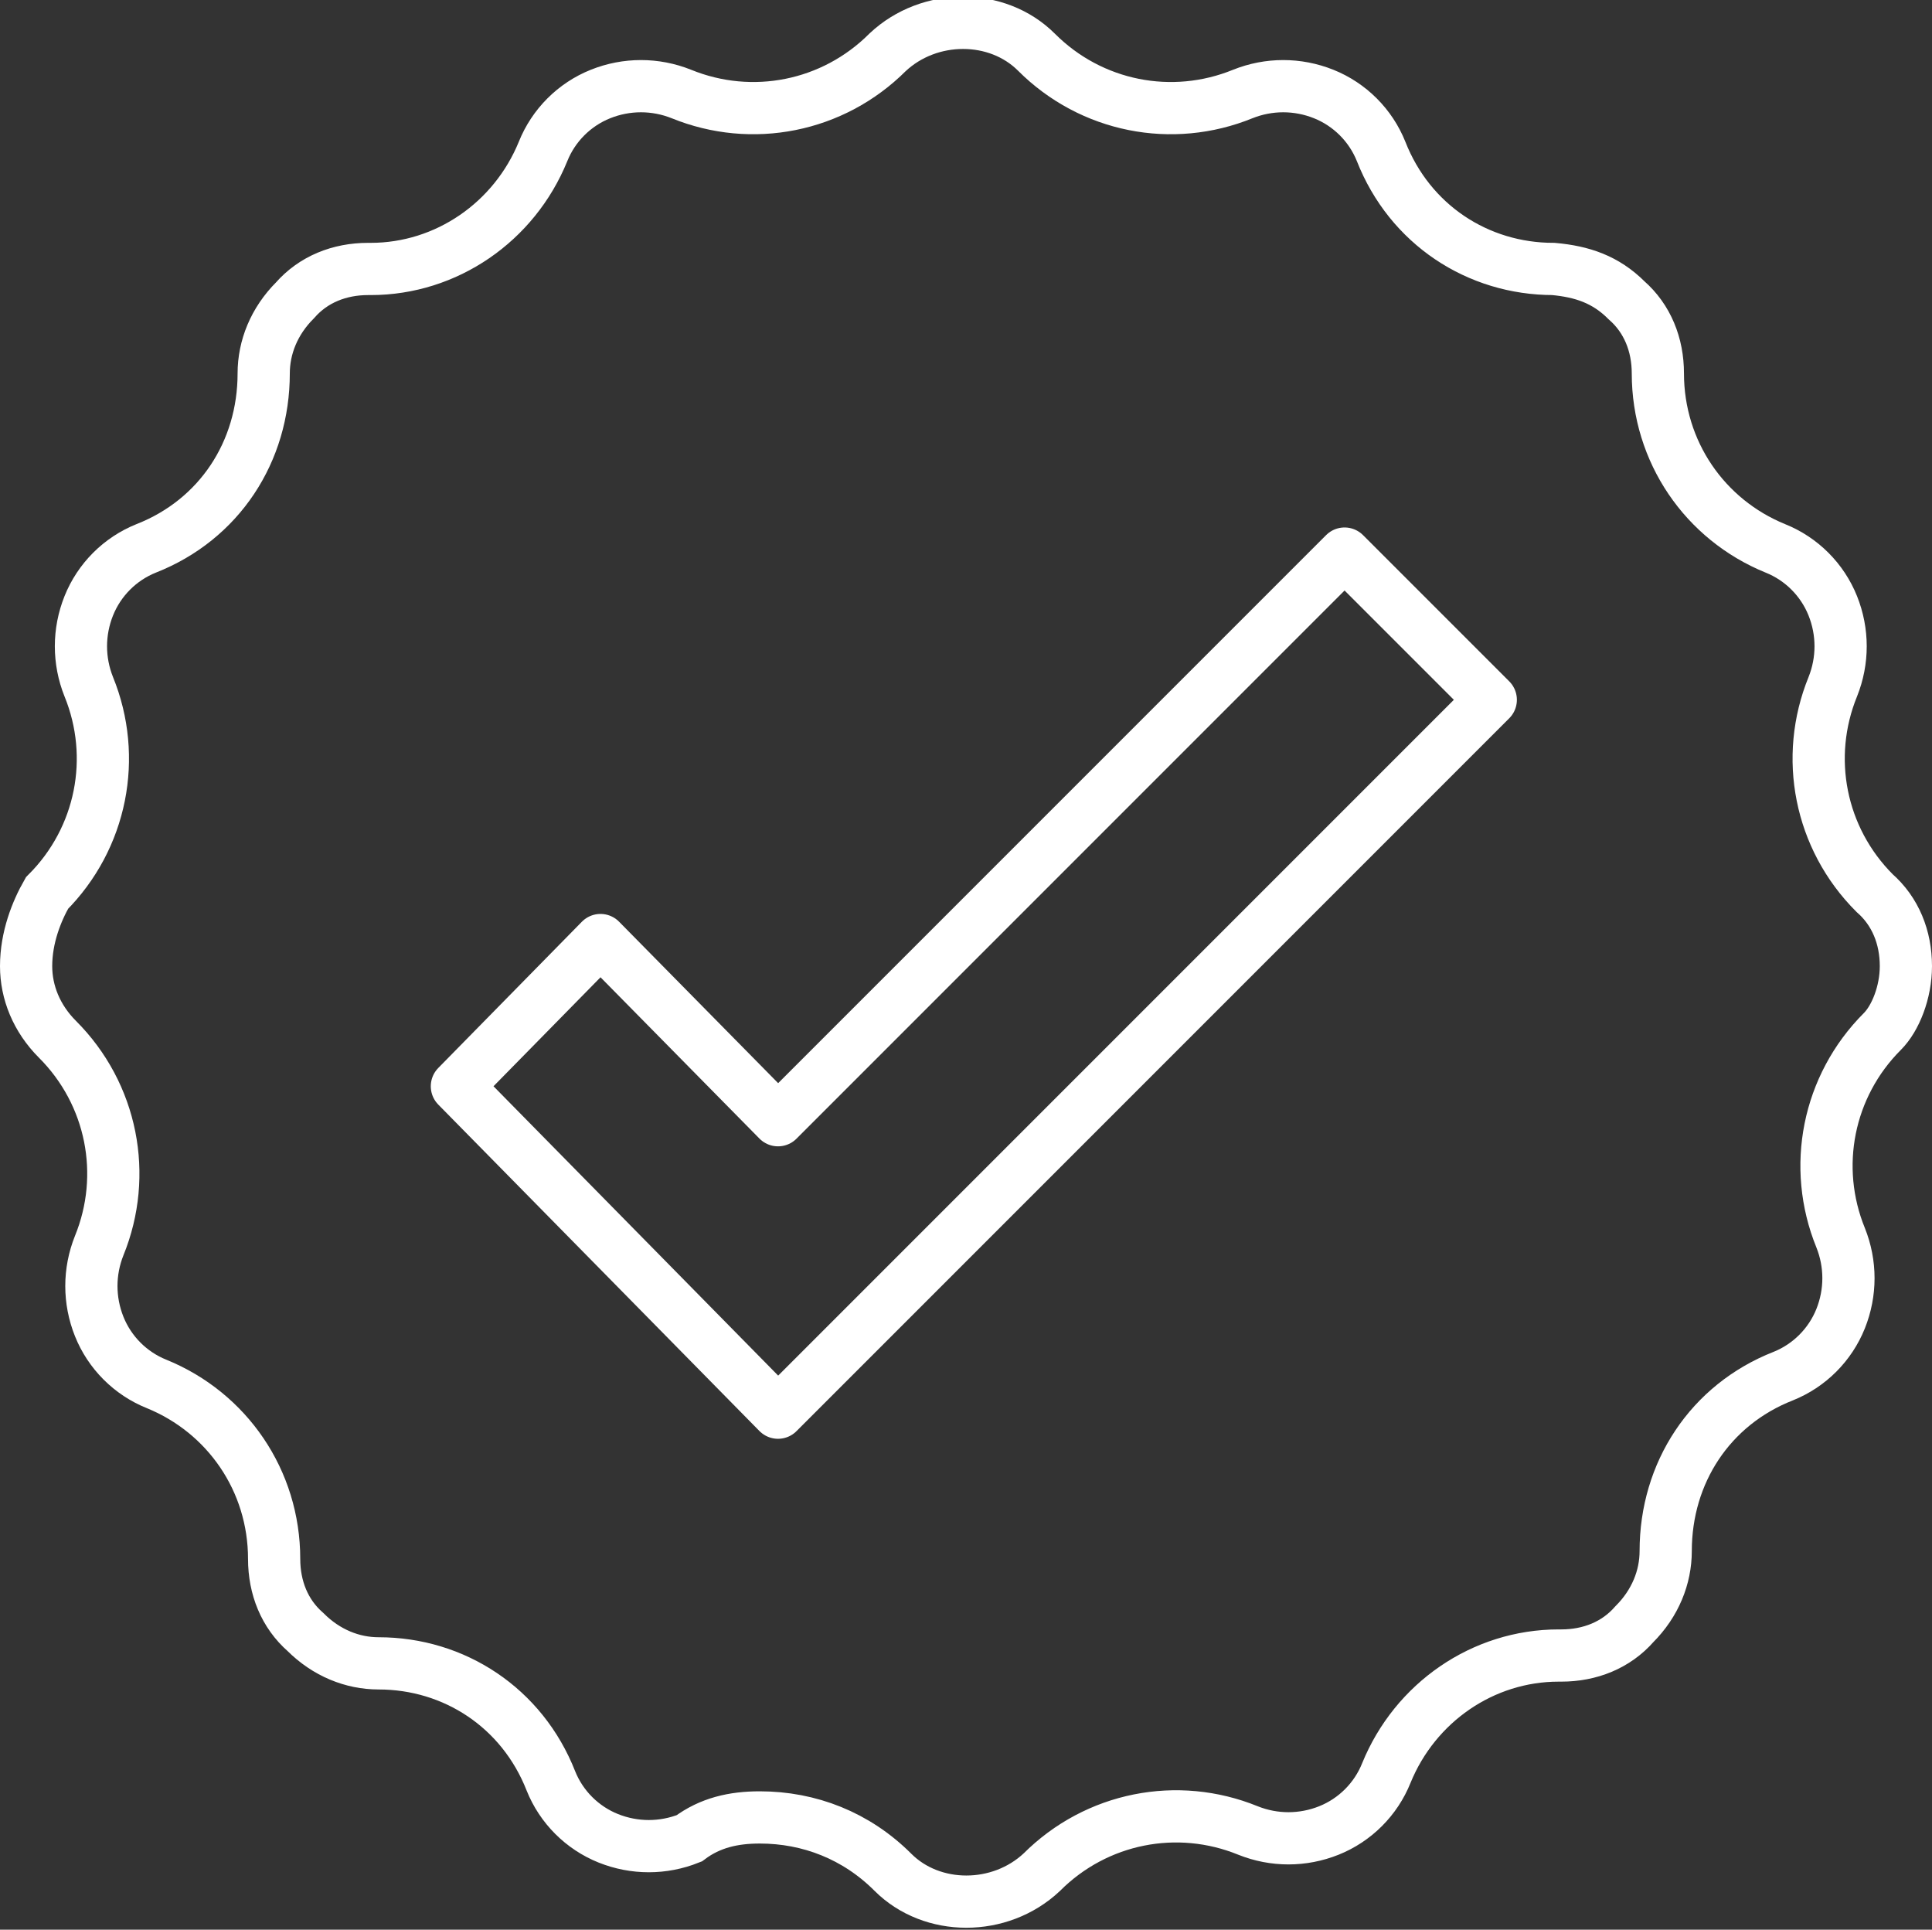 <?xml version="1.0" encoding="utf-8"?>
<!-- Generator: Adobe Illustrator 26.4.1, SVG Export Plug-In . SVG Version: 6.00 Build 0)  -->
<svg xmlns="http://www.w3.org/2000/svg" xmlns:xlink="http://www.w3.org/1999/xlink" version="1.1" id="Layer_1" x="0px" y="0px" viewBox="0 0 74 73.9" style="enable-background:new 0 0 74 73.9;" xml:space="preserve">
<rect x="0" y="0" width="74" height="73.9" fill="#333333" stroke="none"/>
<style type="text/css">
	.st0{fill:none;stroke:#FFFFFF;stroke-width:2;stroke-linecap:round;stroke-linejoin:round;stroke-miterlimit:10;}
	.st1{fill:none;stroke:#FFFFFF;stroke-width:2;stroke-linecap:round;stroke-miterlimit:10;}
</style>
<polygon class="st0" points="57.1,26.8 51.5,21.2 29.8,42.9 23,36 17.5,41.6 29.8,54.1 "/>
<g>
	<path class="st1" d="M29.1,69.6c1.9,0,3.7,0.7,5.1,2.1c1.5,1.5,4.1,1.5,5.7,0c2.1-2.1,5.2-2.7,7.9-1.6c1,0.4,2.1,0.4,3.1,0   c1-0.4,1.8-1.2,2.2-2.2c1.1-2.7,3.7-4.5,6.6-4.5c0,0,0.1,0,0.1,0c1.1,0,2.1-0.4,2.8-1.2c0.8-0.8,1.2-1.8,1.2-2.8   c0-3,1.7-5.6,4.5-6.7c1-0.4,1.8-1.2,2.2-2.2c0.4-1,0.4-2.1,0-3.1c-1.1-2.7-0.5-5.8,1.6-7.9C72.6,39,73,38,73,37   c0-1.1-0.4-2.1-1.2-2.8c-2.1-2.1-2.7-5.2-1.6-7.9c0.4-1,0.4-2.1,0-3.1c-0.4-1-1.2-1.8-2.2-2.2c-2.7-1.1-4.5-3.7-4.5-6.7   c0-1.1-0.4-2.1-1.2-2.8c-0.8-0.8-1.7-1.1-2.8-1.2c0,0,0,0,0,0c-2.9,0-5.5-1.7-6.6-4.5c-0.4-1-1.2-1.8-2.2-2.2c-1-0.4-2.1-0.4-3.1,0   c-2.7,1.1-5.8,0.5-7.9-1.6c-1.5-1.5-4.1-1.5-5.7,0c-2.1,2.1-5.2,2.7-7.9,1.6c-1-0.4-2.1-0.4-3.1,0c-1,0.4-1.8,1.2-2.2,2.2   c-1.1,2.7-3.7,4.5-6.6,4.5c0,0-0.1,0-0.1,0c-1.1,0-2.1,0.4-2.8,1.2c-0.8,0.8-1.2,1.8-1.2,2.8c0,3-1.7,5.6-4.5,6.7   c-1,0.4-1.8,1.2-2.2,2.2c-0.4,1-0.4,2.1,0,3.1c1.1,2.7,0.5,5.8-1.6,7.9C1.4,34.9,1,35.9,1,37C1,38,1.4,39,2.2,39.8   c2.1,2.1,2.7,5.2,1.6,7.9c-0.4,1-0.4,2.1,0,3.1c0.4,1,1.2,1.8,2.2,2.2c2.7,1.1,4.5,3.7,4.5,6.7c0,1.1,0.4,2.1,1.2,2.8   c0.8,0.8,1.8,1.2,2.8,1.2c0,0,0,0,0,0c2.9,0,5.5,1.7,6.6,4.5c0.4,1,1.2,1.8,2.2,2.2c1,0.4,2.1,0.4,3.1,0   C27.2,69.8,28.1,69.6,29.1,69.6z"/>
</g>
</svg>
